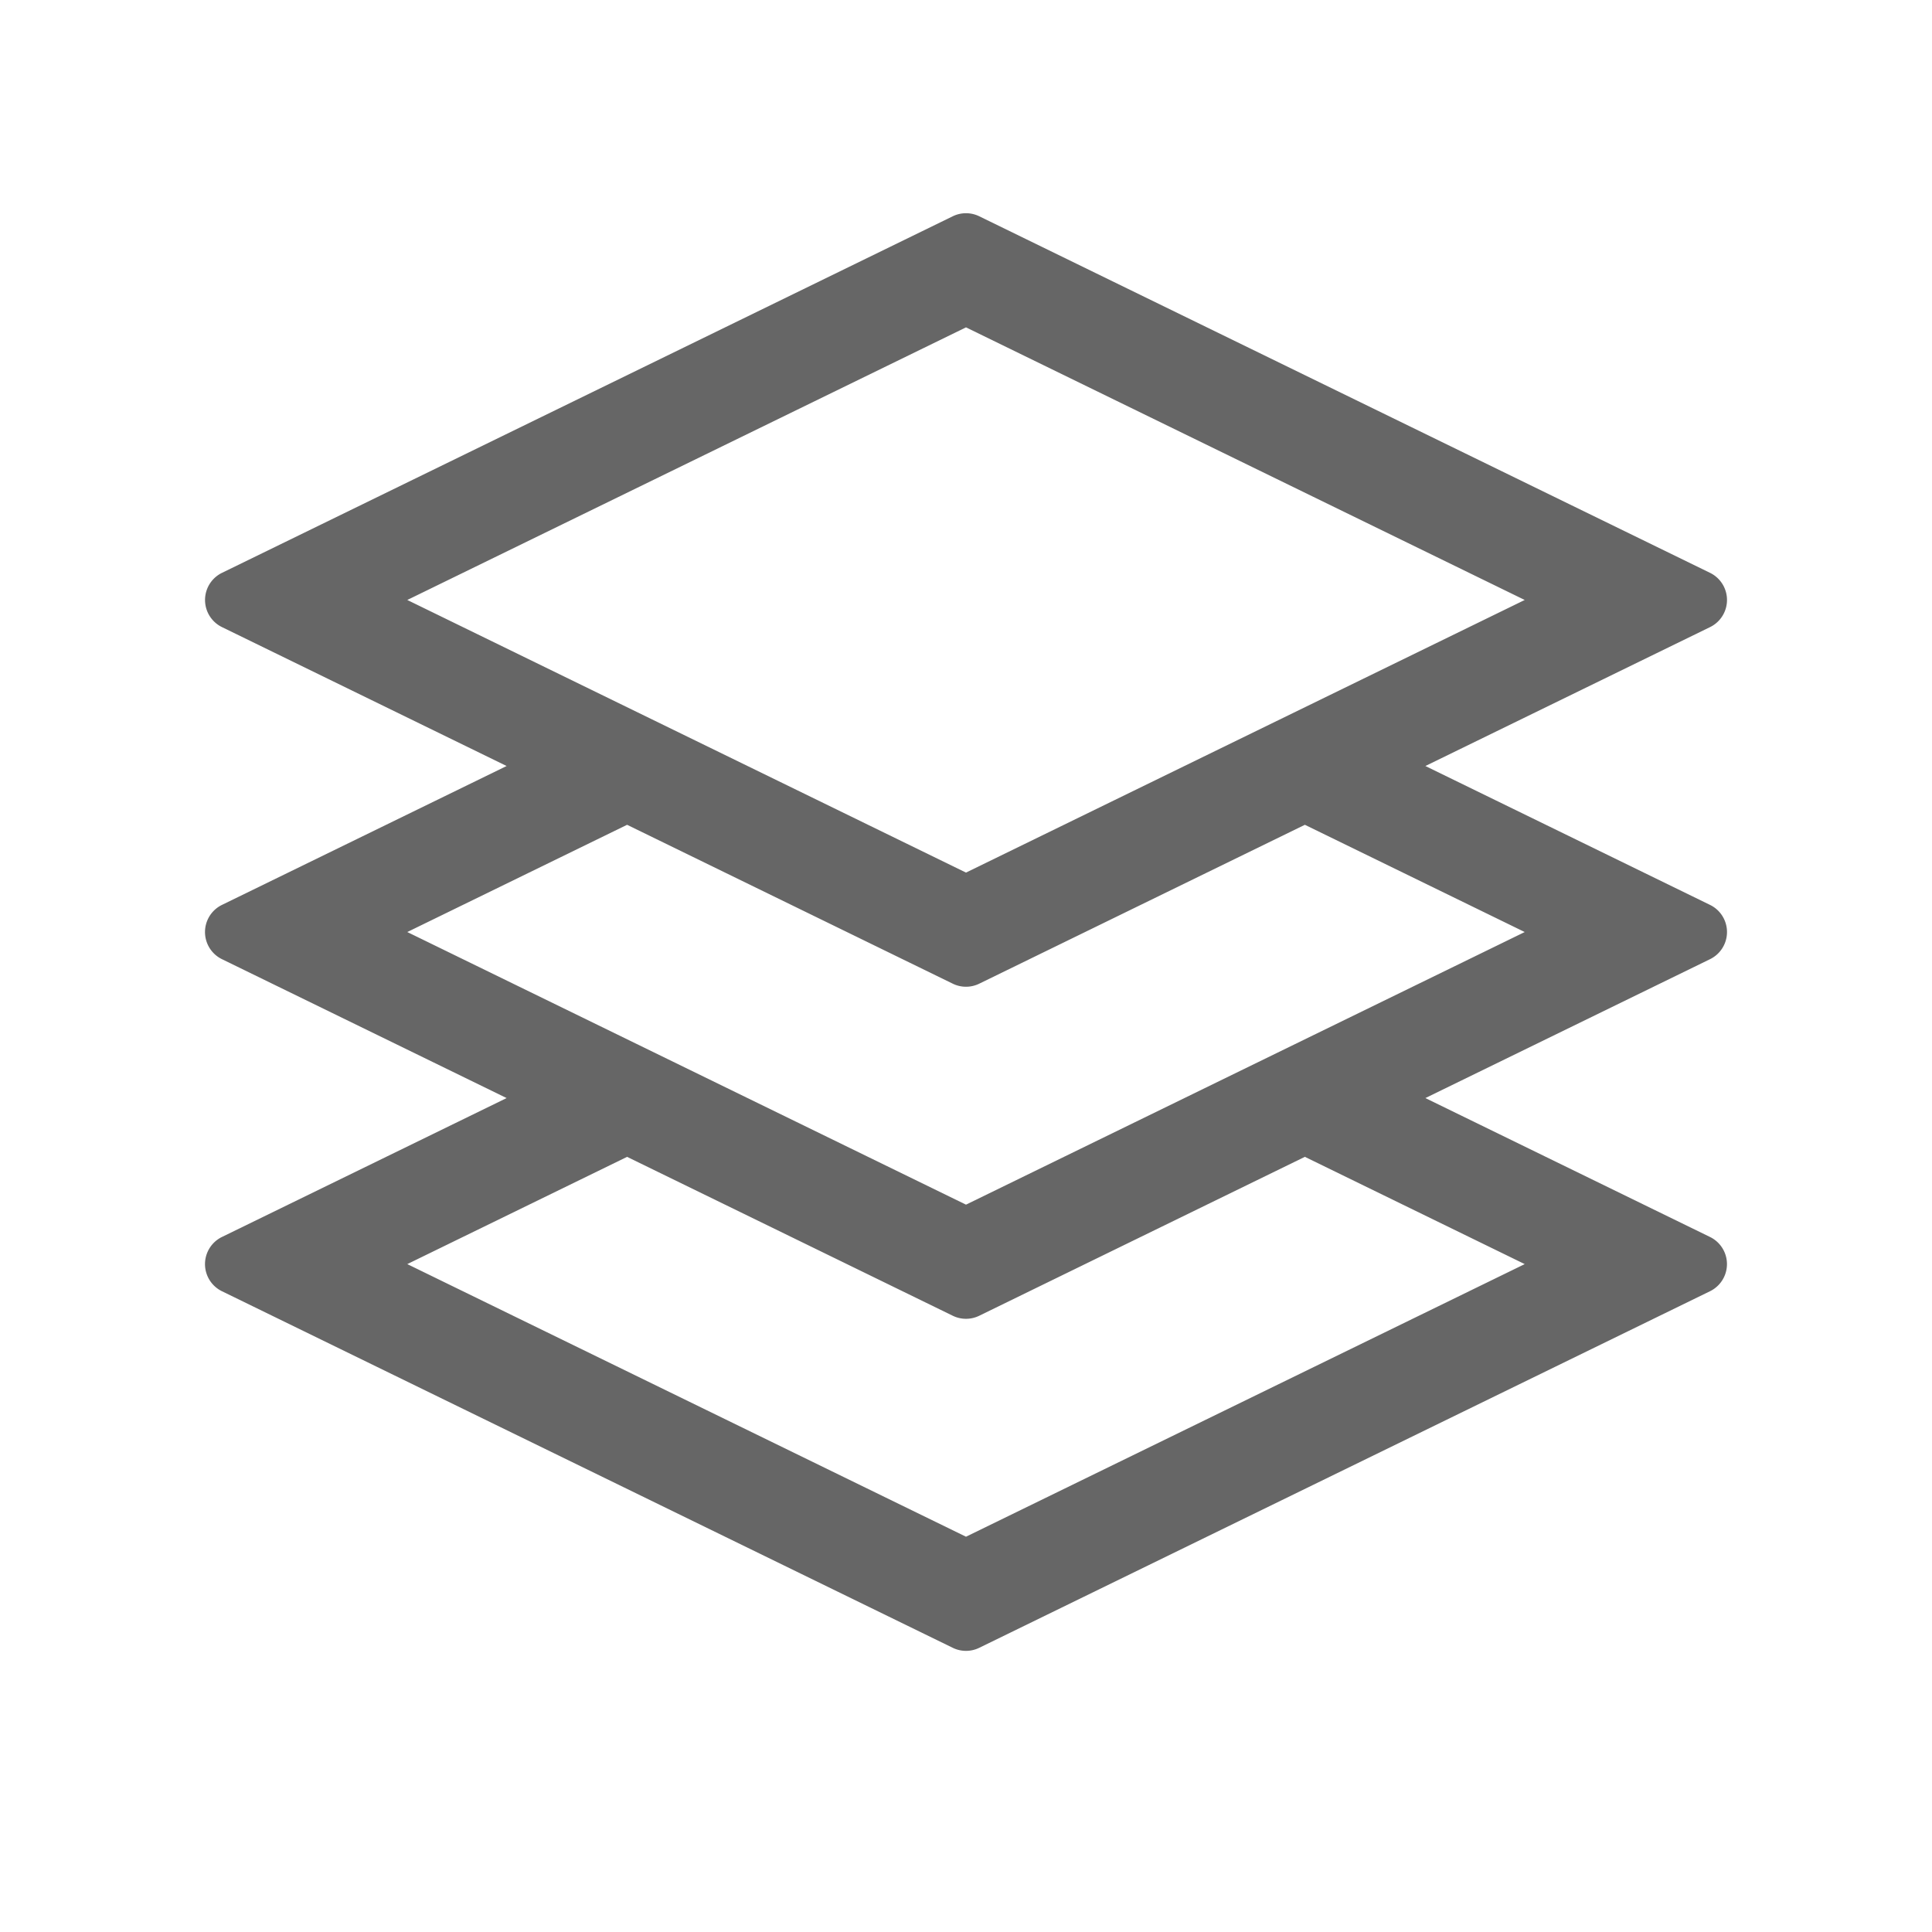 <?xml version="1.0" standalone="no"?><!DOCTYPE svg PUBLIC "-//W3C//DTD SVG 1.1//EN" "http://www.w3.org/Graphics/SVG/1.1/DTD/svg11.dtd"><svg t="1654158056855" class="icon" viewBox="0 0 1024 1024" version="1.1" xmlns="http://www.w3.org/2000/svg" p-id="3798" xmlns:xlink="http://www.w3.org/1999/xlink" width="200" height="200"><defs><style type="text/css"></style></defs><path d="M755.48 406l150.88-73.62a16 16 0 0 0 0-28.76L519 114.62a16 16 0 0 0-14 0l-387.34 189a16 16 0 0 0 0 28.76L268.52 406l-150.88 73.62a16 16 0 0 0 0 28.76L268.52 582l-150.88 73.62a16 16 0 0 0 0 28.76l387.36 189a16 16 0 0 0 14 0l387.34-189a16 16 0 0 0 0-28.76L755.48 582l150.88-73.62a16 16 0 0 0 0-28.76zM512 173.51L808.13 318 512 462.49 215.87 318zM332.37 437.16L505 521.38a16 16 0 0 0 14 0l172.61-84.22L808.13 494 512 638.49 215.87 494zM808.13 670L512 814.49 215.87 670l116.5-56.84L505 697.38a16 16 0 0 0 14 0l172.61-84.23z" p-id="3799" fill="#666666"></path></svg>